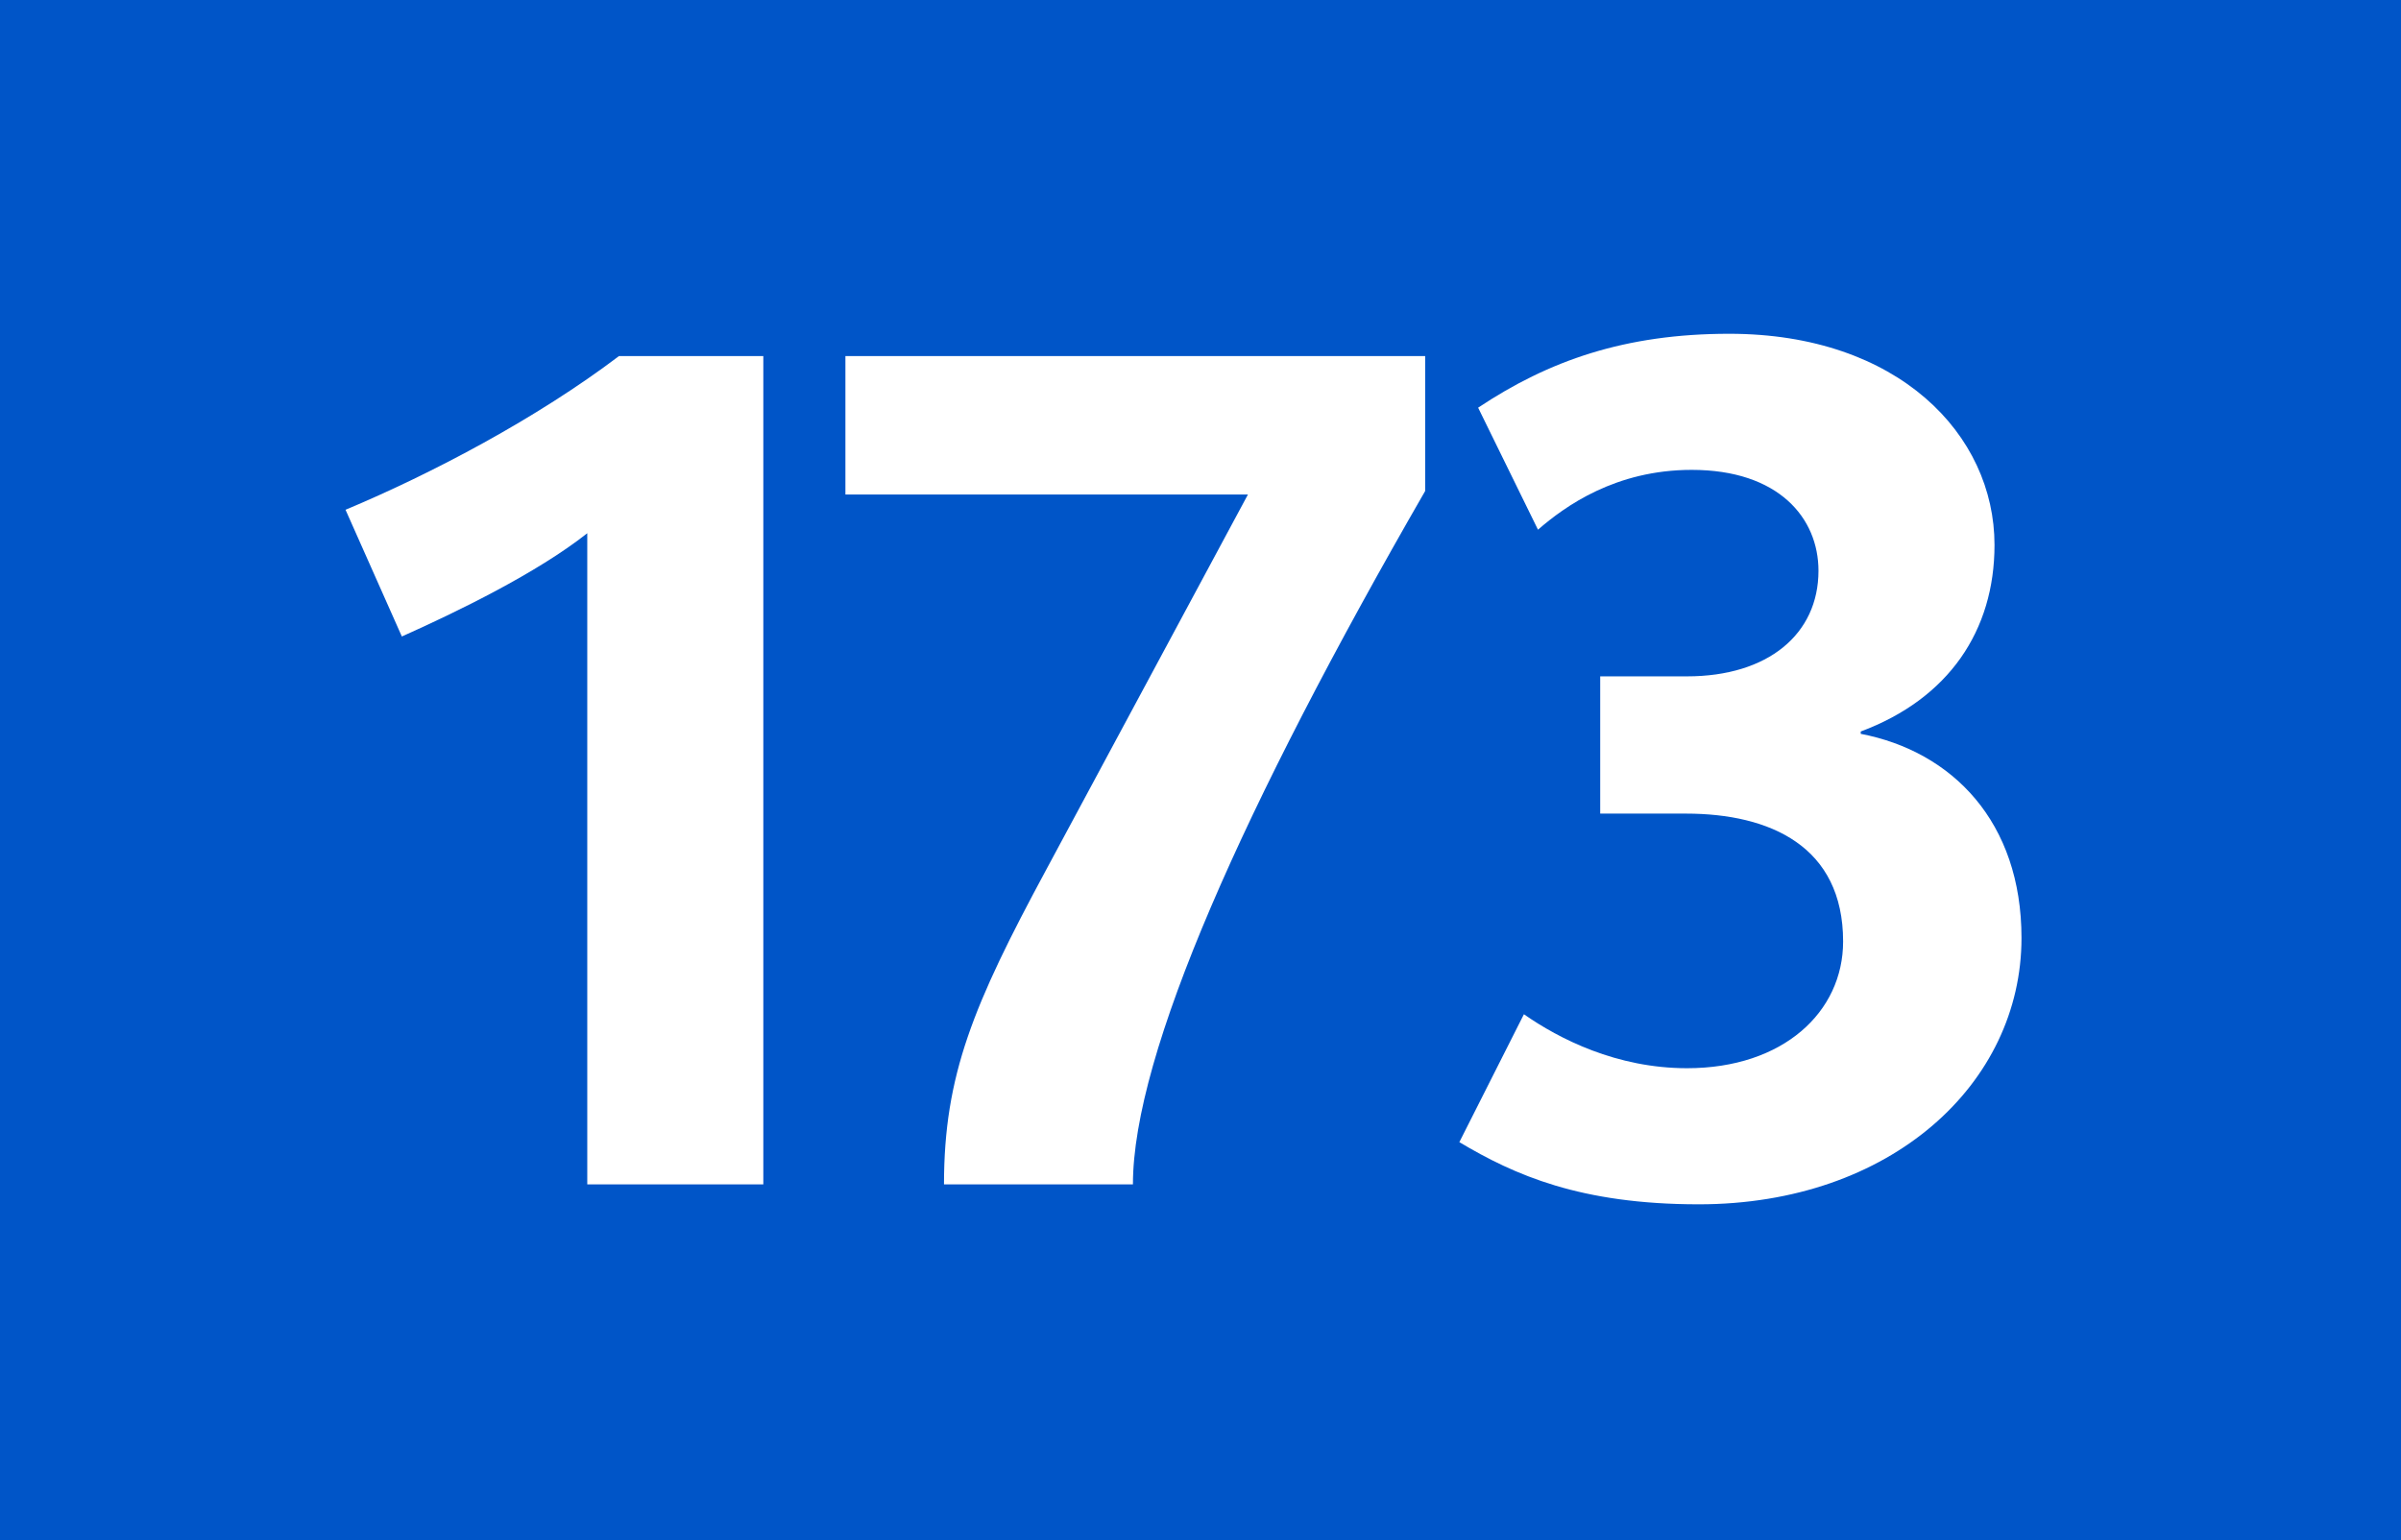<?xml version="1.0" encoding="utf-8"?> <!-- Generator: Adobe Illustrator 21.0.2, SVG Export Plug-In . SVG Version: 6.00 Build 0)  --> <svg version="1.2" baseProfile="tiny" id="Calque_1" xmlns="http://www.w3.org/2000/svg" xmlns:xlink="http://www.w3.org/1999/xlink" x="0px" y="0px" viewBox="0 0 120 77" overflow="scroll" xml:space="preserve"> <rect fill-rule="evenodd" fill="#0055C8" width="120" height="77"/> <g> <path fill="#FFFFFF" d="M29.351,59.212V26.659c-2.522,1.994-6.51,3.93-9.267,5.162 l-2.815-6.335c4.34-1.818,9.56-4.575,13.667-7.684h7.214v41.41H29.351z"/> <path fill="#FFFFFF" d="M56.623,59.212h-9.443c0-5.455,1.466-8.975,5.103-15.72 l10.088-18.769H42.253v-6.921h28.976v6.745 C62.137,40.325,56.623,52.701,56.623,59.212z"/> <path fill="#FFFFFF" d="M84.903,60.209c-5.925,0-9.209-1.466-11.966-3.108l3.227-6.394 c1.76,1.231,4.633,2.698,8.152,2.698c4.811,0,7.801-2.815,7.801-6.335 c0-4.751-3.637-6.394-7.859-6.394h-4.281v-6.862h4.34 c4.047,0,6.569-2.112,6.569-5.279c0-2.64-1.994-5.044-6.335-5.044 c-3.812,0-6.334,1.818-7.684,2.991l-2.991-6.1 c3.52-2.346,7.332-3.695,12.552-3.695c8.447,0,13.256,5.044,13.256,10.558 c0,4.282-2.287,7.684-6.686,9.326v0.117c4.574,0.88,8.035,4.399,8.035,10.206 C101.033,54.168,94.522,60.209,84.903,60.209z"/> </g> <g> </g> </svg>